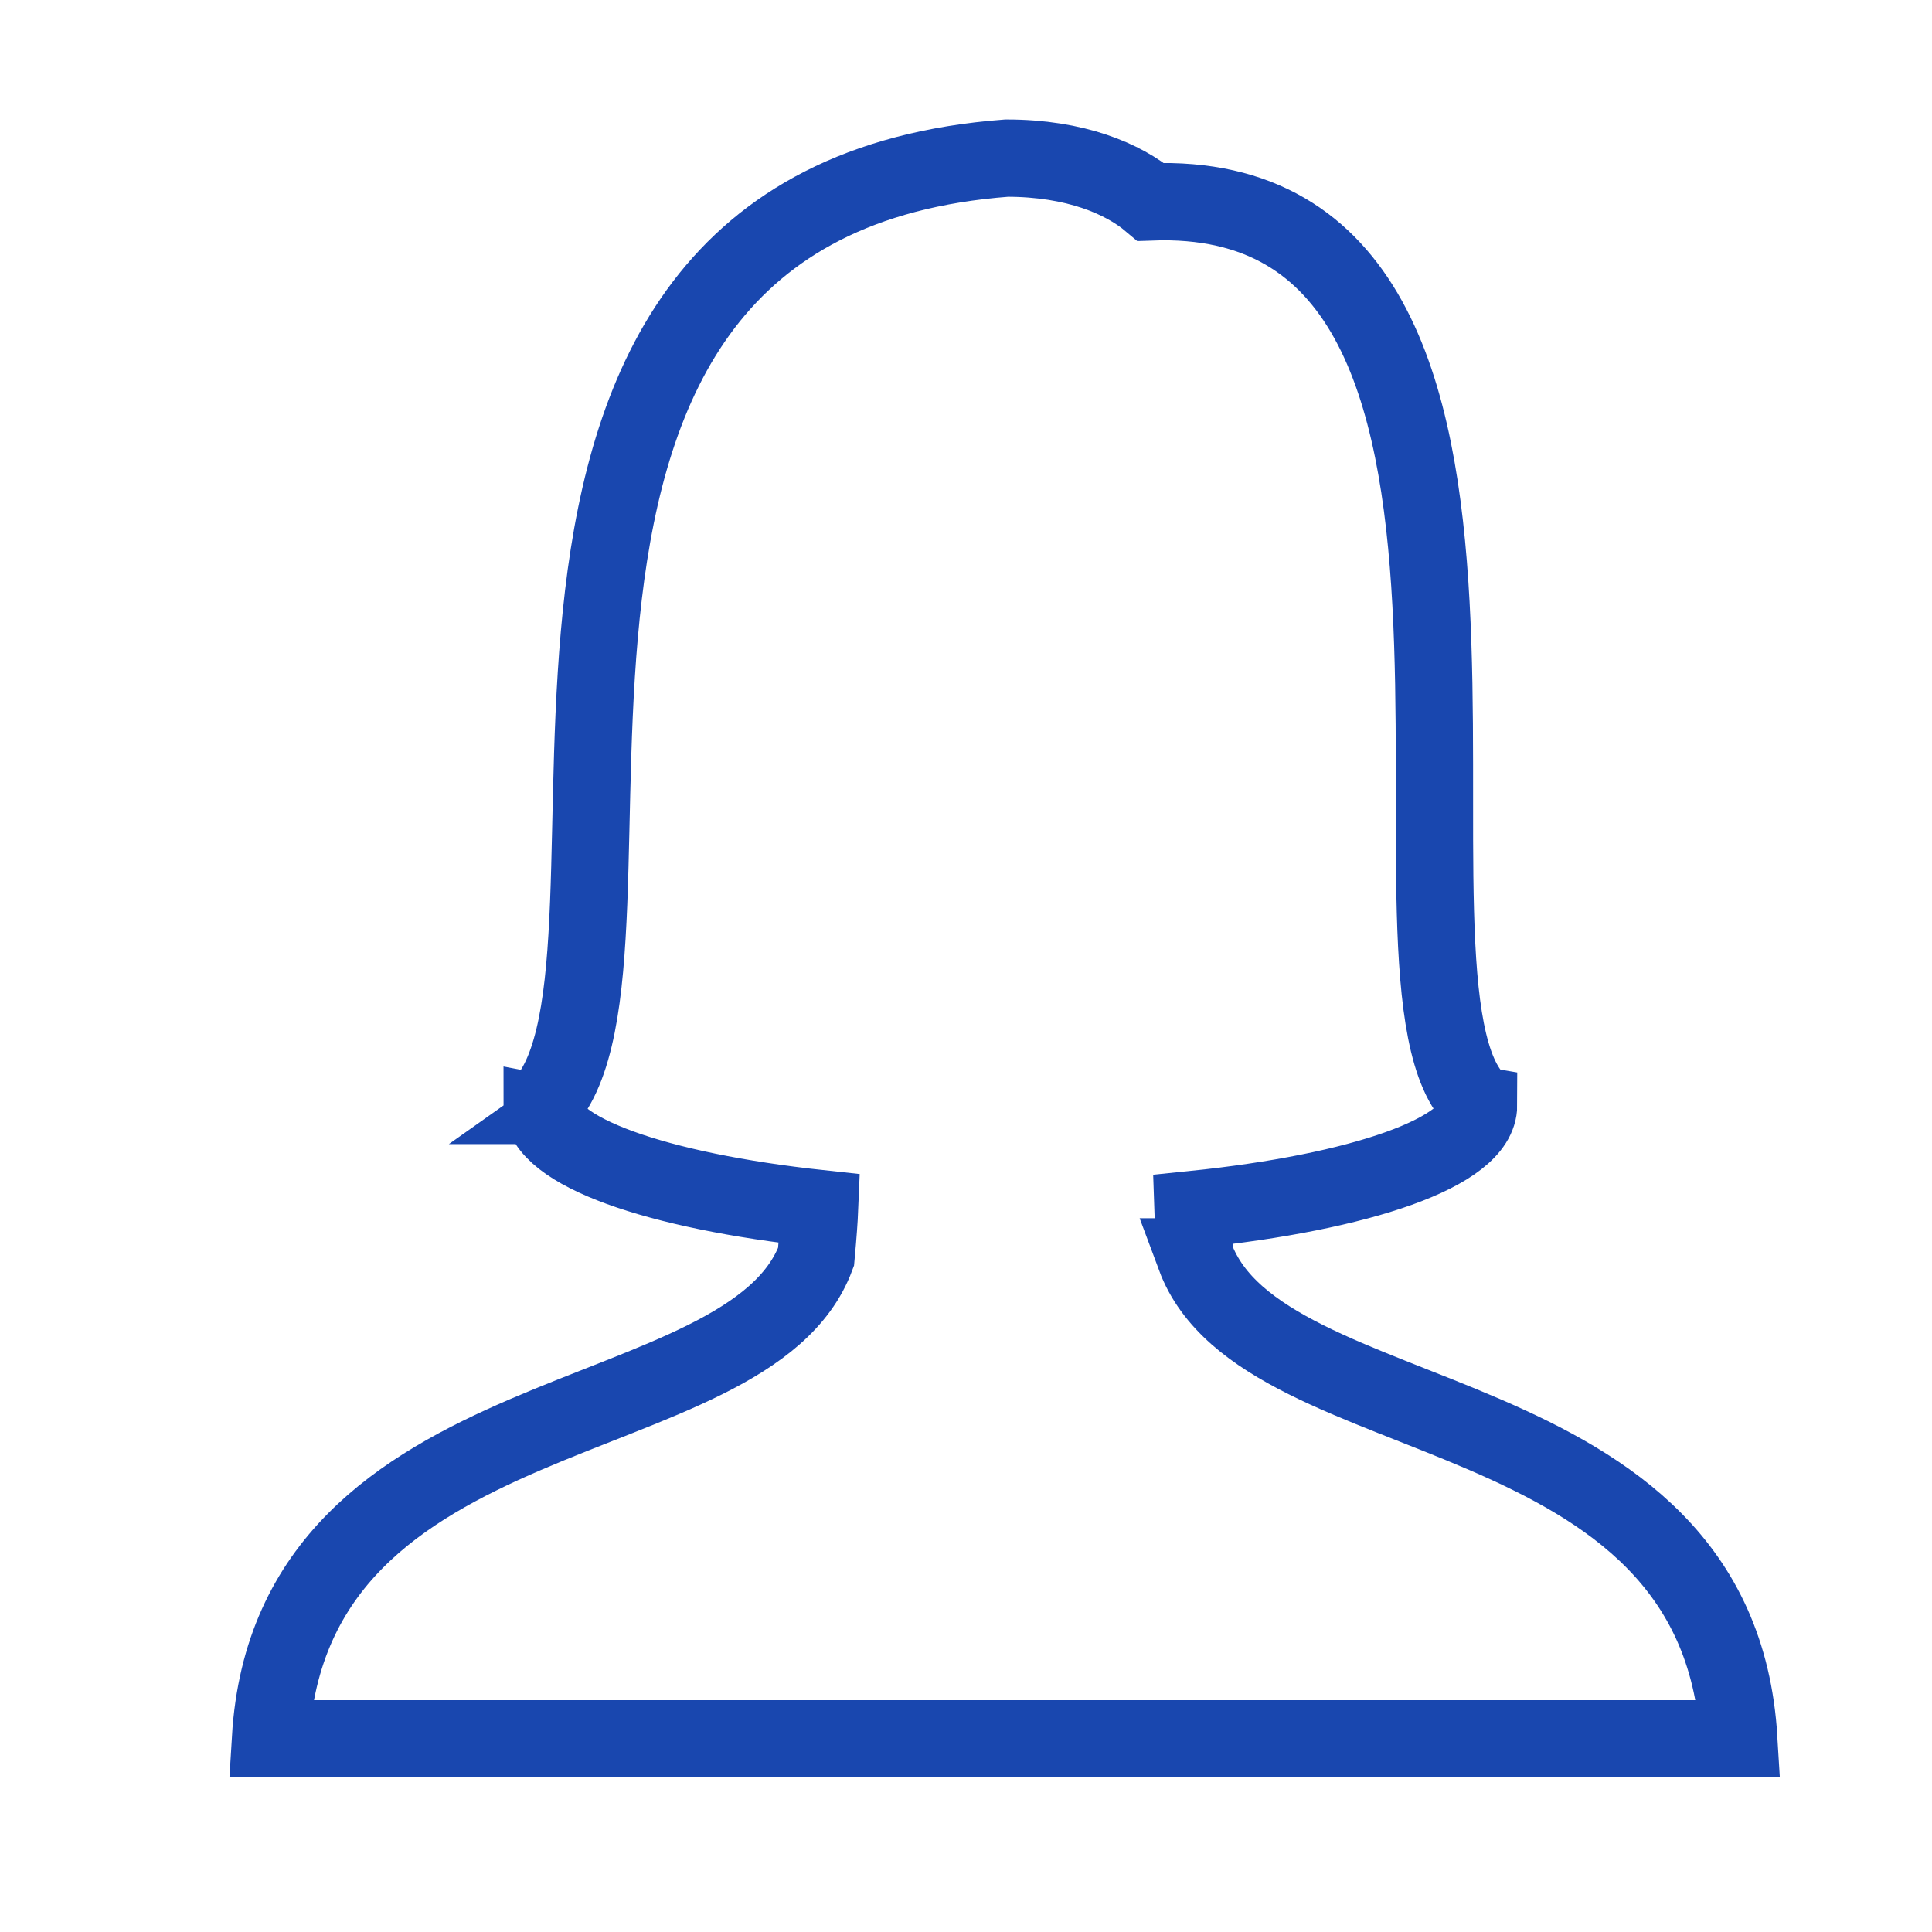 <?xml version="1.0" encoding="UTF-8" standalone="no"?><!DOCTYPE svg PUBLIC "-//W3C//DTD SVG 1.1//EN" "http://www.w3.org/Graphics/SVG/1.1/DTD/svg11.dtd"><svg width="100%" height="100%" viewBox="0 0 50 50" version="1.1" xmlns="http://www.w3.org/2000/svg" xmlns:xlink="http://www.w3.org/1999/xlink" xml:space="preserve" xmlns:serif="http://www.serif.com/" style="fill-rule:evenodd;clip-rule:evenodd;stroke-linecap:round;stroke-miterlimit:10;"><path d="M30.933,32.528c-0.026,-0.287 -0.045,-0.748 -0.06,-1.226c4.345,-0.445 7.393,-1.487 7.393,-2.701c-0.012,-0.002 -0.011,-0.05 -0.011,-0.07c-3.248,-2.927 2.816,-23.728 -8.473,-23.306c-0.709,-0.6 -1.95,-1.133 -3.73,-1.133c-15.291,1.157 -8.53,20.8 -12.014,24.508c-0.002,0.001 -0.005,0.001 -0.007,0.001c0,0.002 0.001,0.004 0.001,0.006c0,0.001 -0.001,0.002 -0.001,0.002c0,0 0.001,0 0.002,0.001c0.014,1.189 2.959,2.212 7.178,2.668c-0.012,0.29 -0.037,0.649 -0.092,1.25c-1.752,4.71 -13.573,3.388 -14.119,12.472l38,0c-0.545,-9.084 -12.315,-7.762 -14.067,-12.472Z" style="fill:none;fill-rule:nonzero;stroke:#1947af;stroke-width:2px;"/></svg>